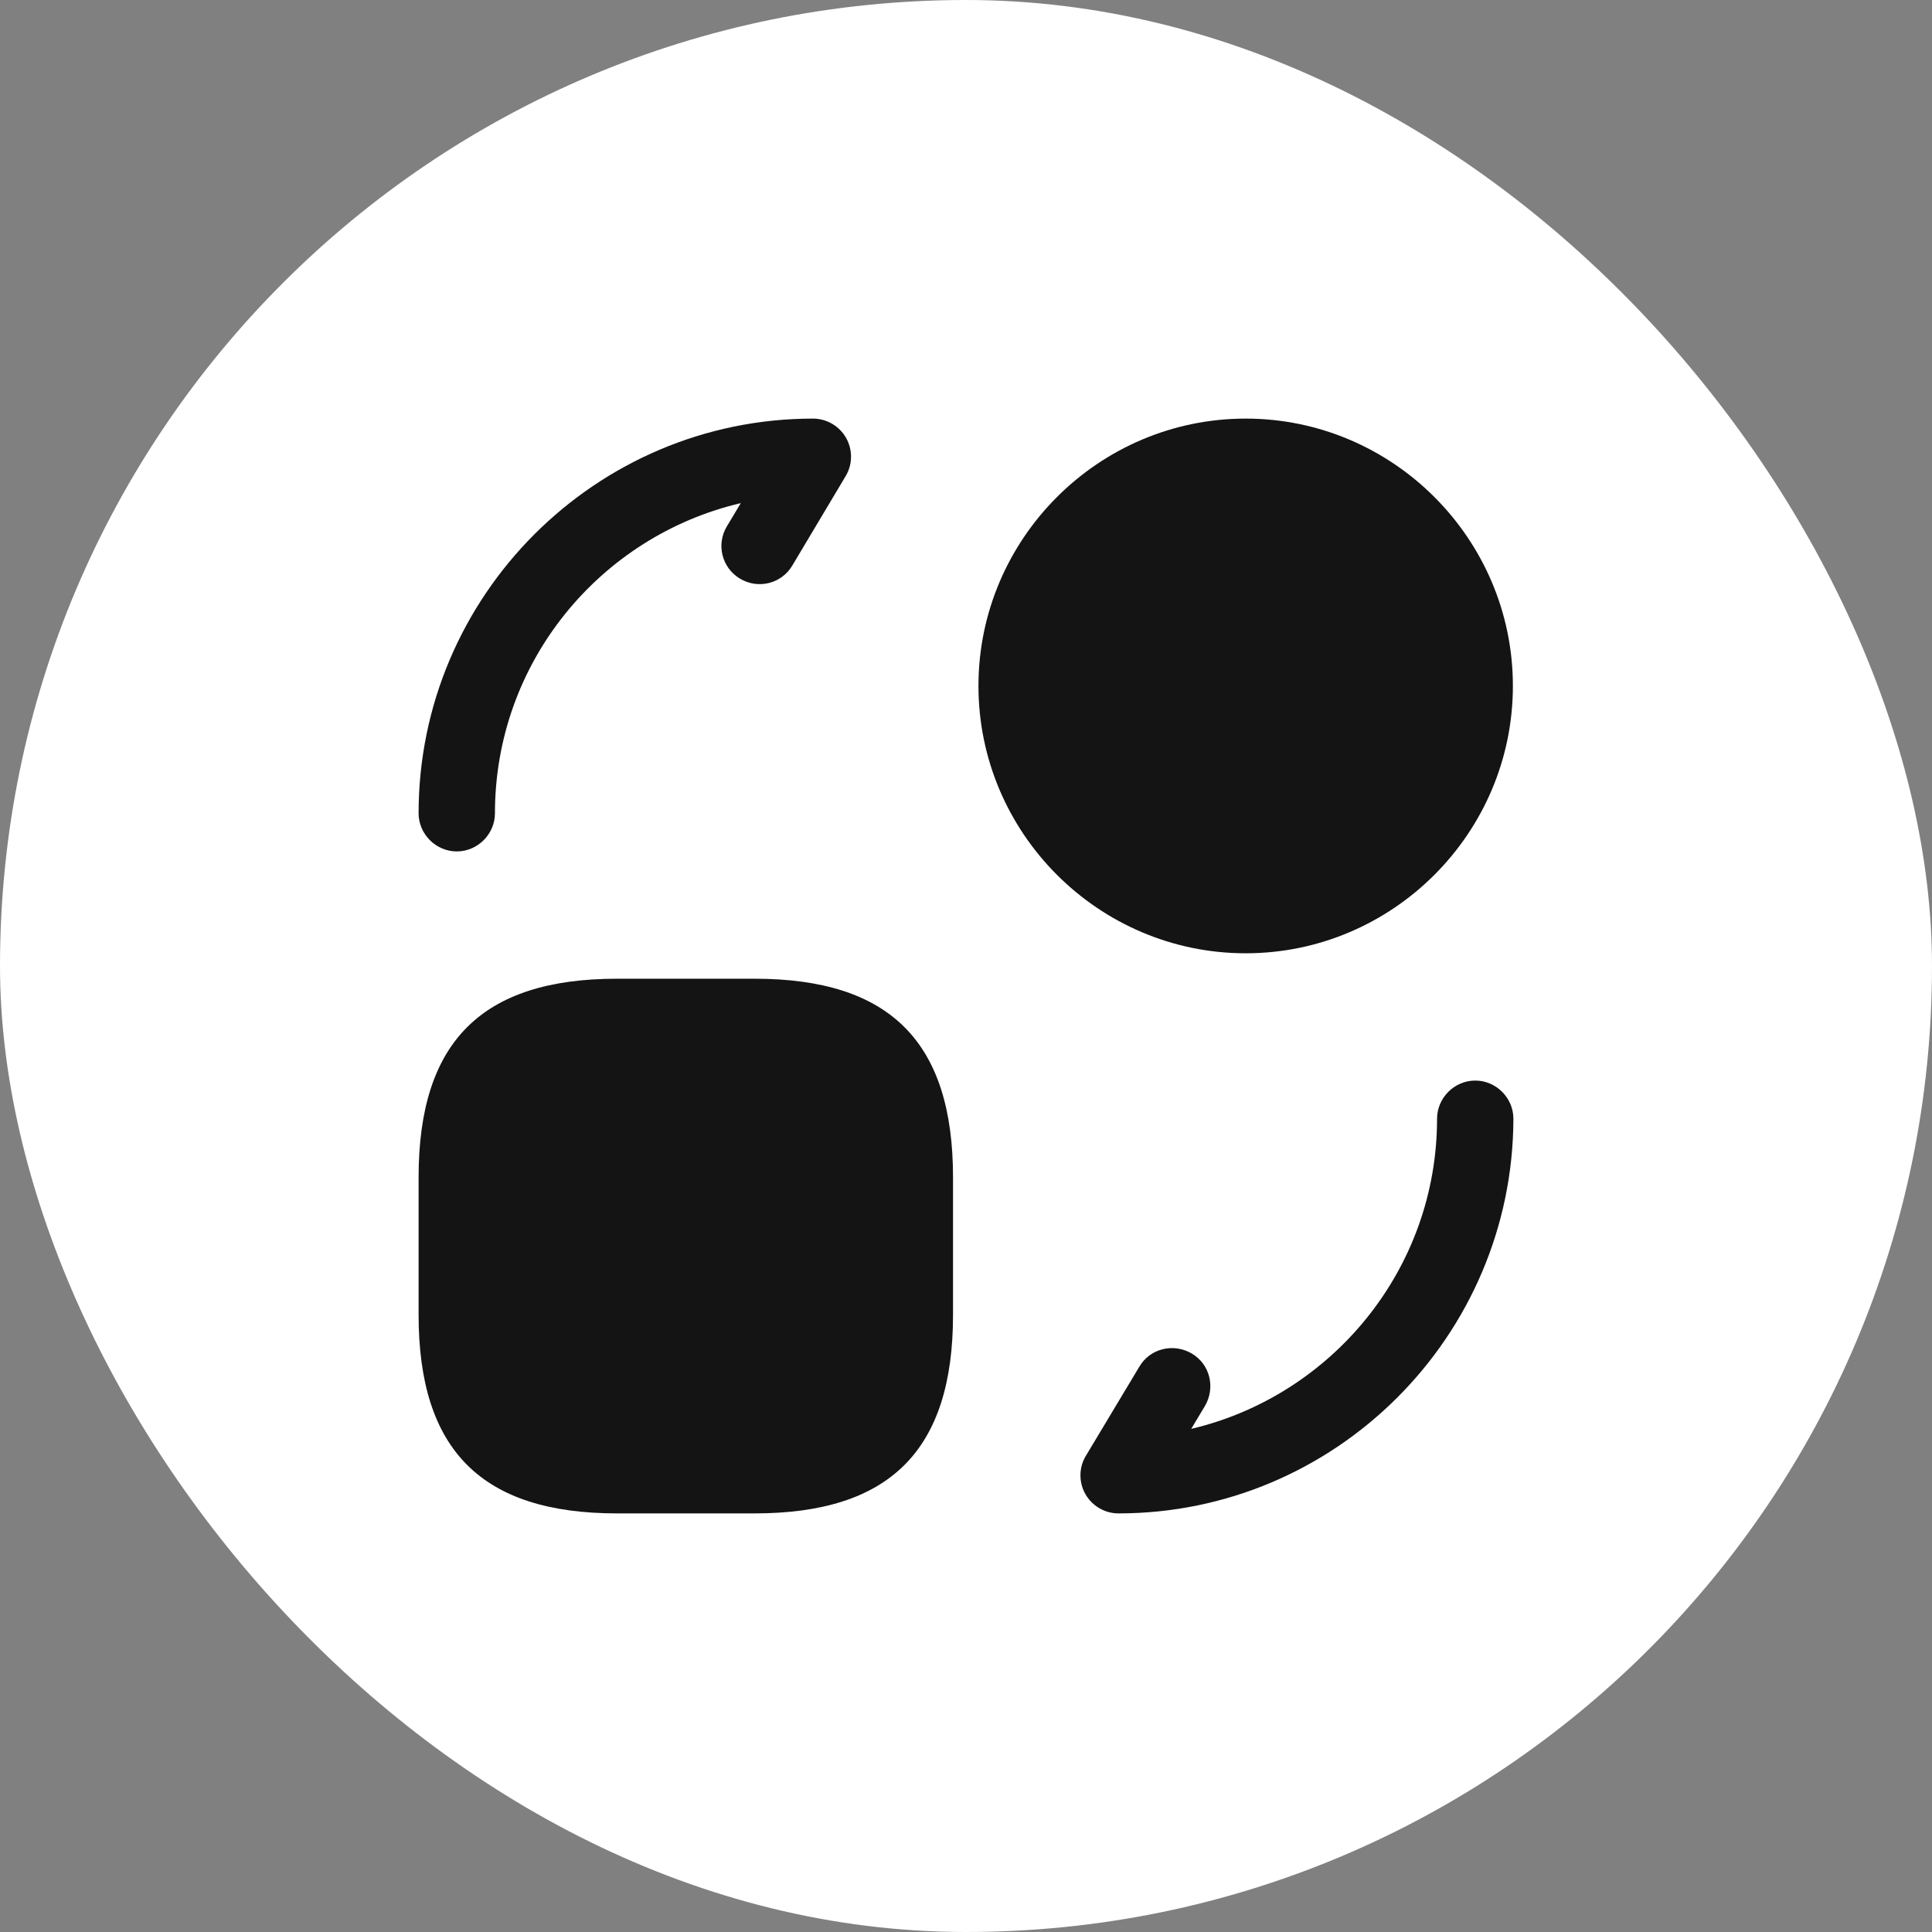 <svg width="60" height="60" viewBox="0 0 60 60" fill="none" xmlns="http://www.w3.org/2000/svg">
<rect x="0" y="0" width="60" height="60" fill="#808080" stroke="none"/>
<rect width="60" height="60" rx="30" fill="white"/>
<path d="M23.432 47H19.165C14.96 47 13 45.039 13 40.833V36.563C13 32.356 14.96 30.395 19.165 30.395H23.432C27.637 30.395 29.597 32.356 29.597 36.563V40.833C29.597 45.039 27.637 47 23.432 47Z" fill="#141414"/>
<path d="M34.734 47C34.307 47 33.912 46.763 33.707 46.399C33.501 46.035 33.501 45.577 33.722 45.213L35.382 42.446C35.714 41.876 36.441 41.702 37.01 42.034C37.579 42.367 37.753 43.094 37.421 43.663L36.994 44.375C41.357 43.347 44.629 39.425 44.629 34.744C44.629 34.096 45.166 33.558 45.815 33.558C46.463 33.558 47 34.096 47 34.744C46.984 41.497 41.483 47 34.734 47Z" fill="#141414"/>
<path d="M14.185 26.442C13.537 26.442 13 25.904 13 25.256C13 18.503 18.501 13 25.25 13C25.677 13 26.072 13.237 26.277 13.601C26.483 13.965 26.483 14.423 26.262 14.787L24.602 17.57C24.27 18.124 23.543 18.314 22.974 17.966C22.421 17.634 22.231 16.906 22.579 16.337L23.006 15.625C18.627 16.653 15.371 20.575 15.371 25.256C15.371 25.904 14.834 26.442 14.185 26.442Z" fill="#141414"/>
<path d="M38.686 29.605C34.118 29.605 30.387 25.873 30.387 21.302C30.387 16.732 34.118 13 38.686 13C43.254 13 46.984 16.732 46.984 21.302C46.984 25.873 43.254 29.605 38.686 29.605Z" fill="#141414"/>
</svg>
